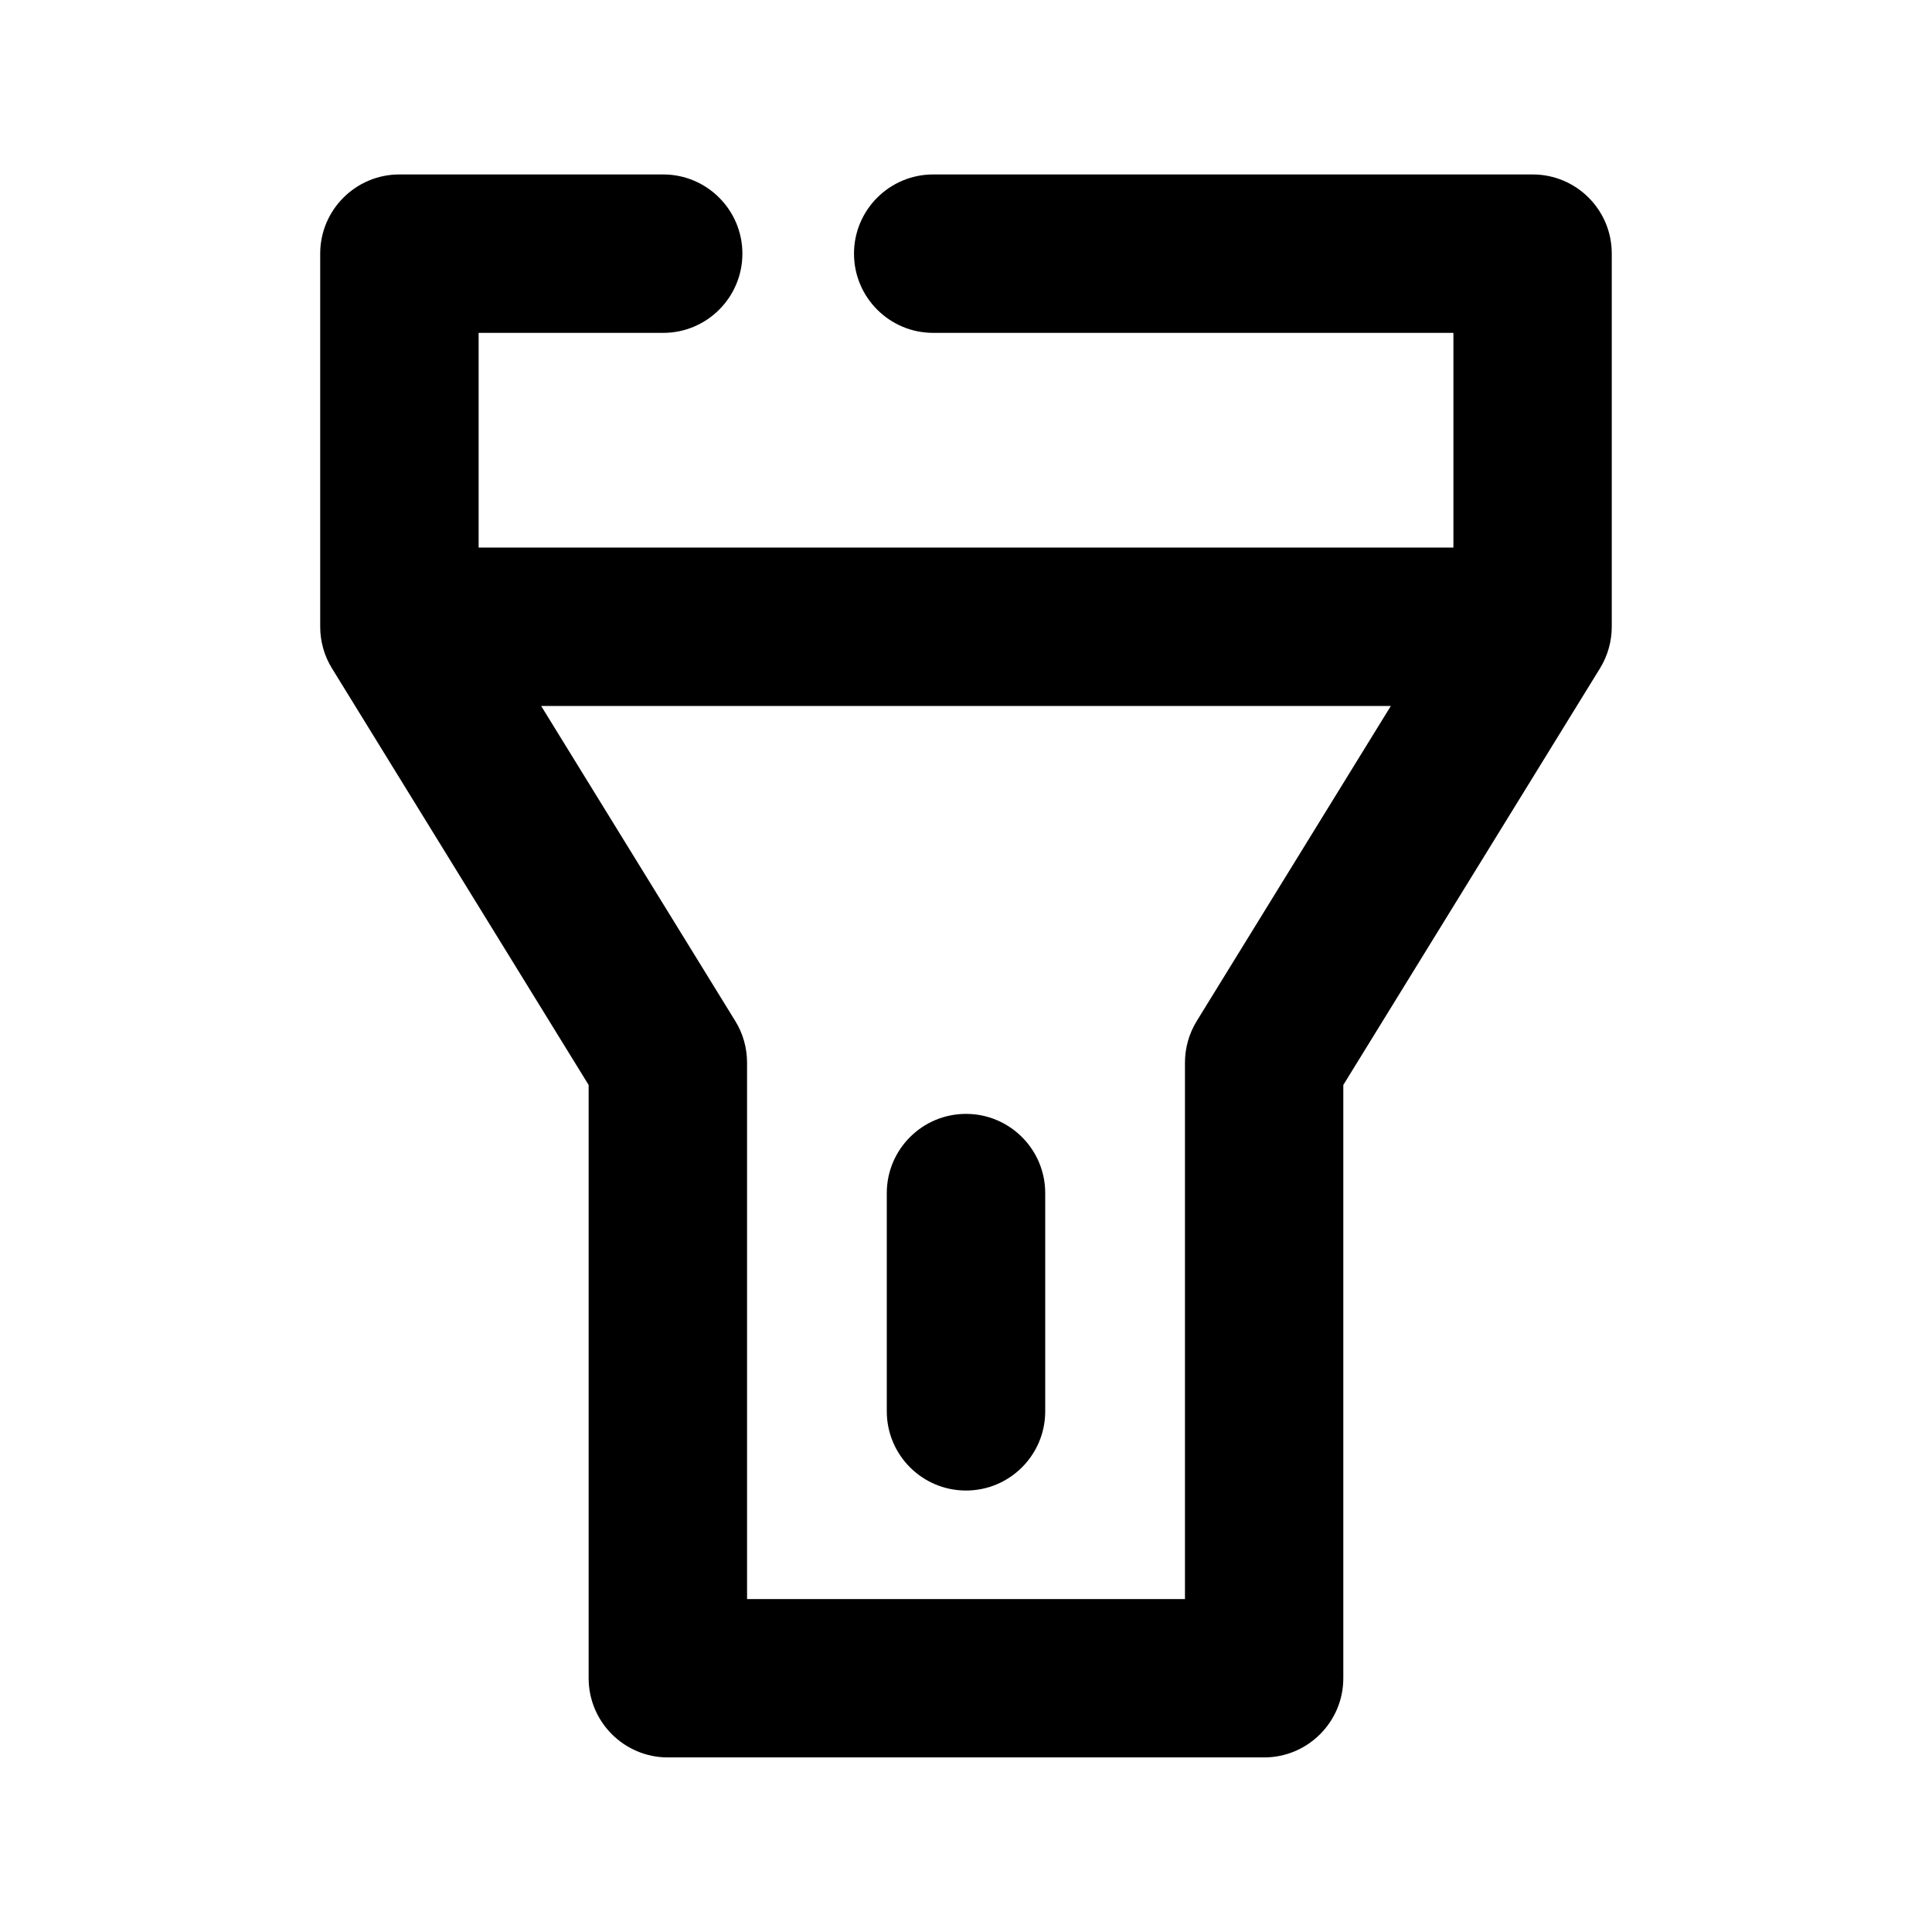 <?xml version="1.0" encoding="UTF-8"?>
<!-- Uploaded to: ICON Repo, www.iconrepo.com, Generator: ICON Repo Mixer Tools -->
<svg fill="#000000" width="800px" height="800px" version="1.1" viewBox="144 144 512 512" xmlns="http://www.w3.org/2000/svg">
 <g>
  <path d="m400 439.19c-11.586 0-20.992 9.406-20.992 20.992v57.832c0 11.586 9.406 20.992 20.992 20.992s20.992-9.406 20.992-20.992v-57.832c0-11.59-9.406-20.992-20.992-20.992z"/>
  <path d="m550.16 190.23h-158.85c-11.586 0-20.992 9.406-20.992 20.992s9.406 20.992 20.992 20.992h137.86v56.887h-258.33v-56.887h48.91c11.586 0 20.992-9.406 20.992-20.992s-9.406-20.992-20.992-20.992h-69.902c-11.586 0-20.992 9.406-20.992 20.992v98.871c0 3.883 1.07 7.703 3.106 11l68.035 110.44v157.21c0 11.586 9.406 20.992 20.992 20.992h158.01c11.586 0 20.992-9.406 20.992-20.992v-157.21l68.035-110.44c2.035-3.316 3.106-7.117 3.106-11v-98.871c0.023-11.59-9.363-20.992-20.969-20.992zm-89.027 224.38c-2.035 3.316-3.106 7.117-3.106 11v142.16l-116.05-0.004v-142.16c0-3.883-1.07-7.703-3.106-11l-51.453-83.508h225.16z"/>
 </g>
</svg>